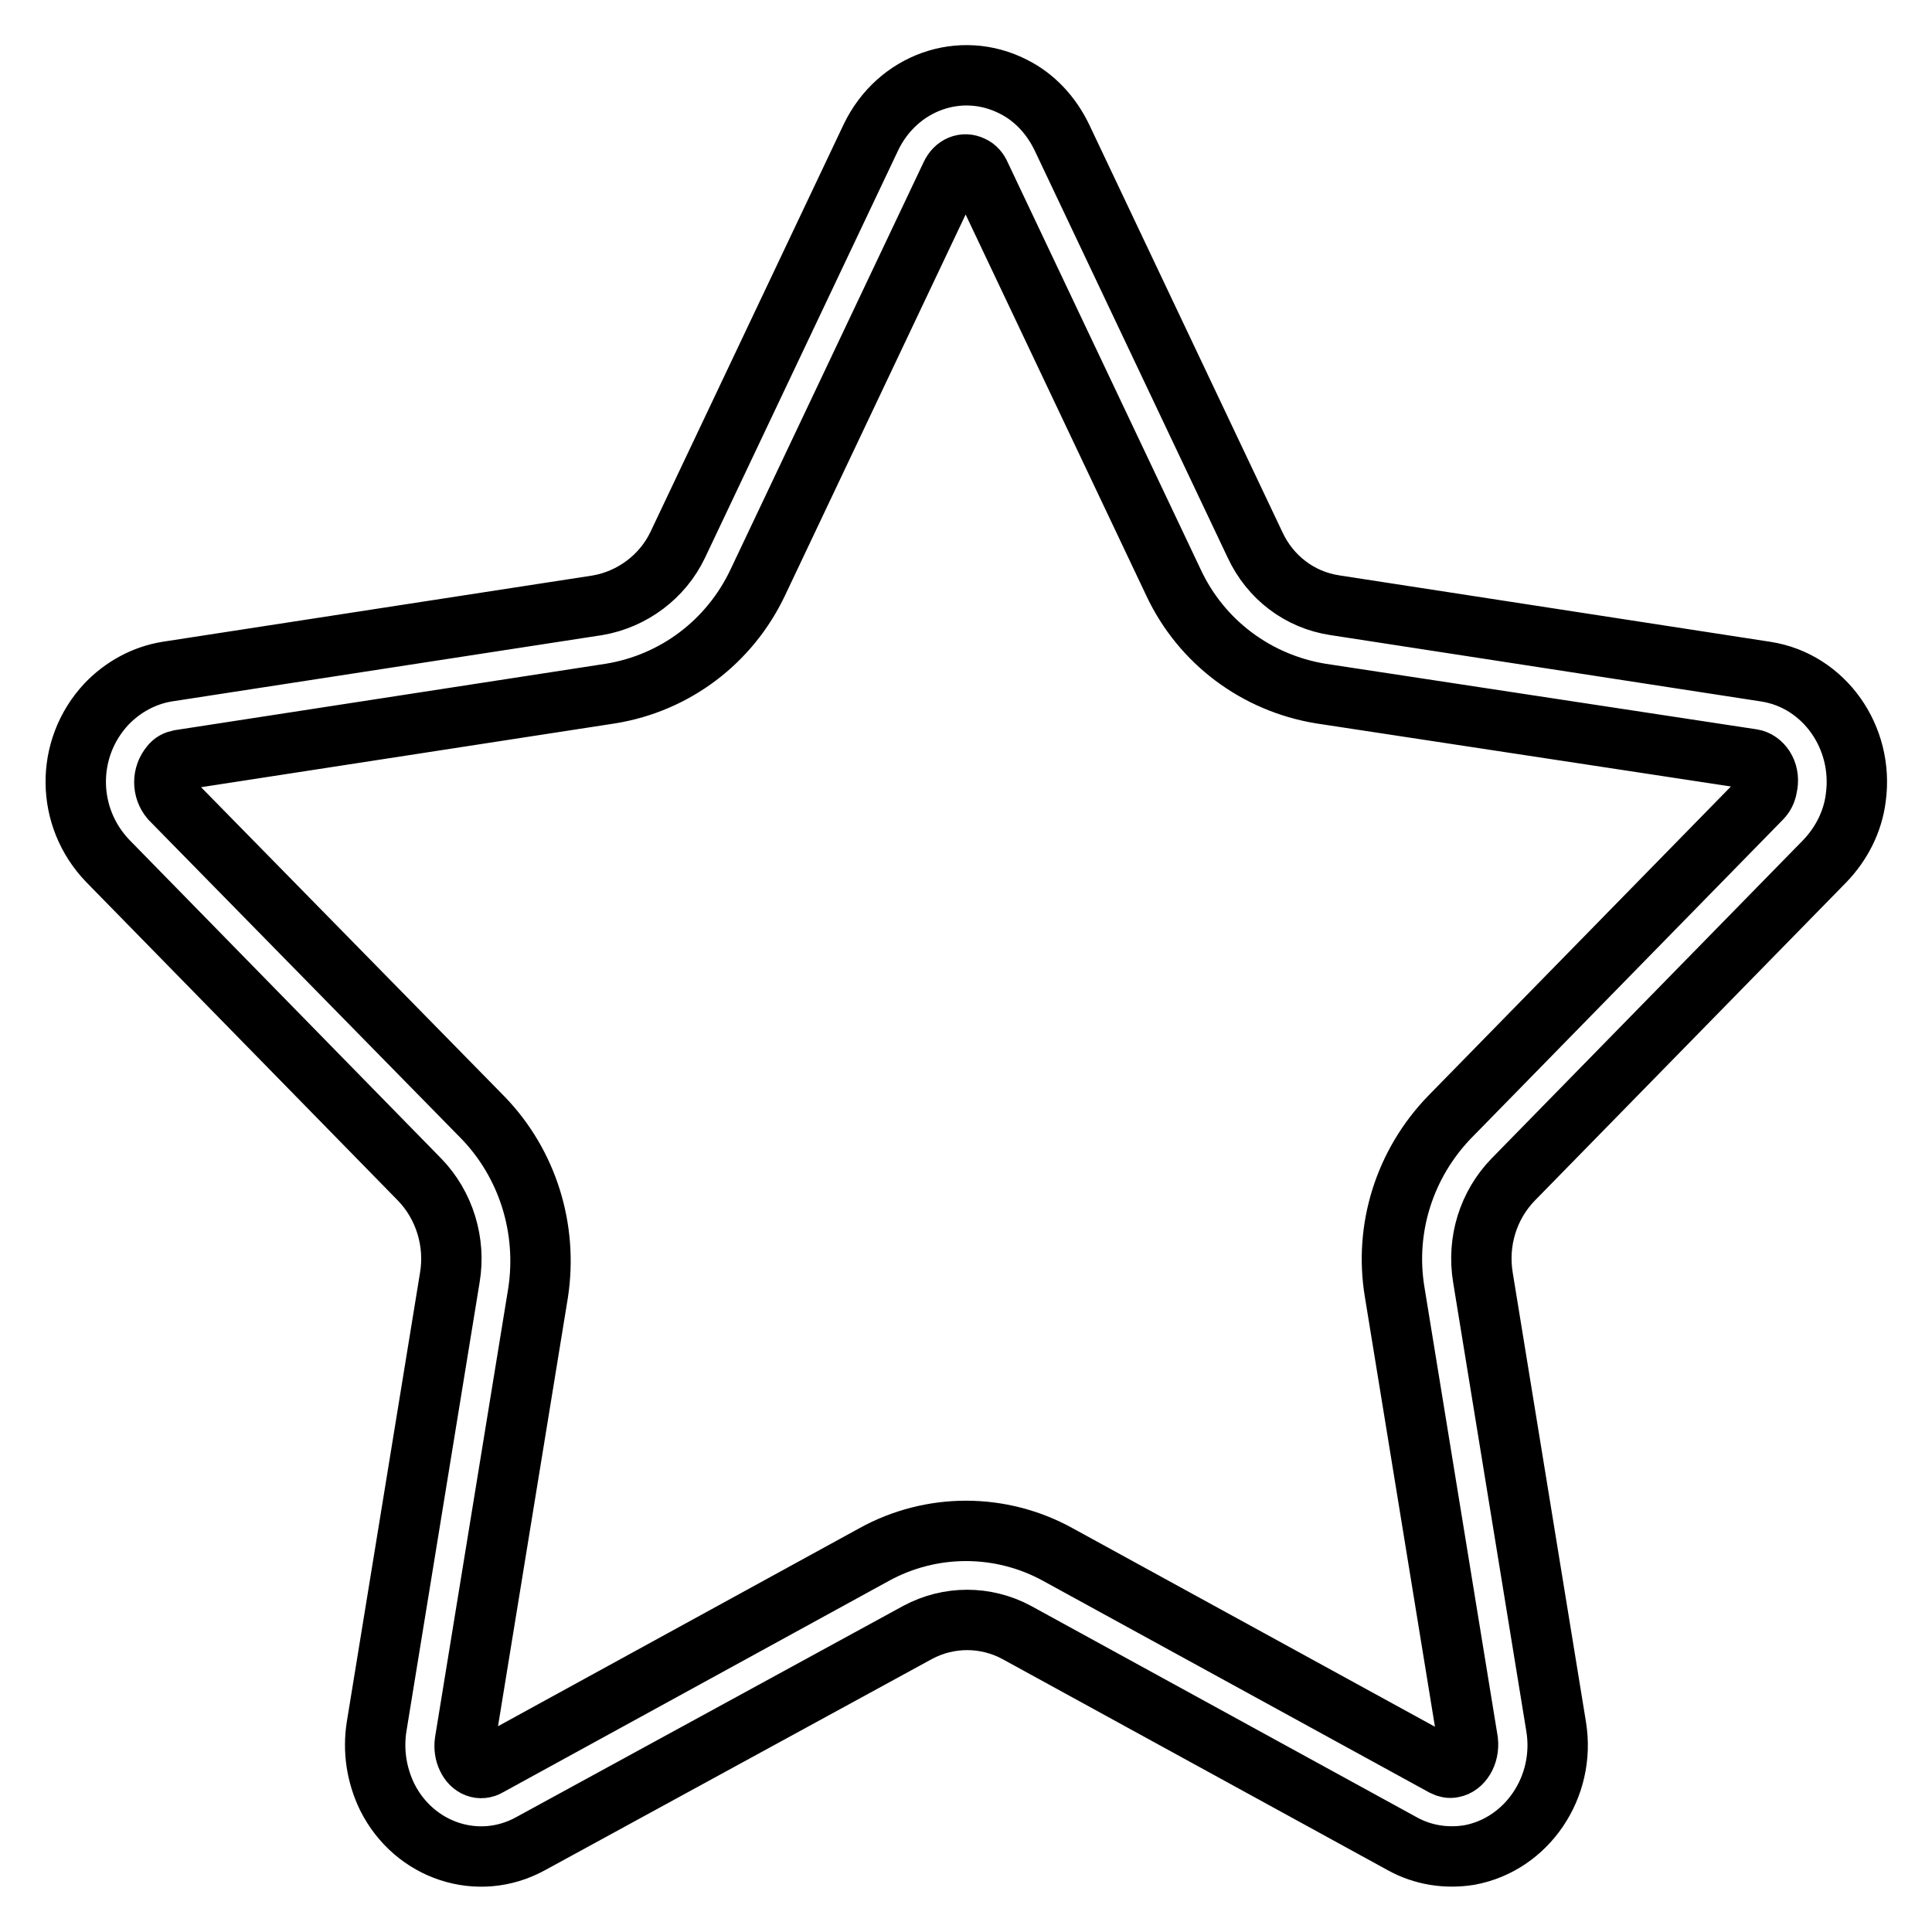 <?xml version="1.0" encoding="utf-8"?>
<!-- Svg Vector Icons : http://www.onlinewebfonts.com/icon -->
<!DOCTYPE svg PUBLIC "-//W3C//DTD SVG 1.1//EN" "http://www.w3.org/Graphics/SVG/1.1/DTD/svg11.dtd">
<svg version="1.1" xmlns="http://www.w3.org/2000/svg" xmlns:xlink="http://www.w3.org/1999/xlink" x="0px" y="0px" viewBox="0 0 256 256" enable-background="new 0 0 256 256" xml:space="preserve">
<g> <path stroke-width="8" fill-opacity="0" stroke="#000000"  d="M115.8,206c7.6-4.2,16.8-4.2,24.4,0l51.1,28c0.4,0.2,0.8,0.3,1.2,0.2c1.2-0.2,2.2-1.7,2-3.5l-9.7-59.5 c-1.4-8.4,1.3-17,7.3-23.2l41.3-42.2c0.5-0.5,0.7-1.1,0.8-1.8c0.3-1.8-0.8-3.2-2-3.4L175,91.9c-8.5-1.4-15.8-6.8-19.5-14.7 l-25.6-54c-0.2-0.5-0.6-1-1.1-1.2c-1-0.5-2.2-0.1-2.8,1.2l-25.6,54c-3.7,7.8-10.9,13.3-19.5,14.7l-57.1,8.8 c-0.5,0.1-0.9,0.3-1.2,0.7c-1.1,1.3-1.1,3.2,0,4.5L64,148.1c5.9,6.1,8.6,14.7,7.3,23.2l-9.7,59.5c-0.1,0.7,0,1.5,0.3,2.1 c0.6,1.3,1.8,1.7,2.8,1.1L115.8,206L115.8,206z M70.3,244.3c-6.9,3.8-15.4,1-19-6.2c-1.4-2.9-1.9-6.1-1.4-9.3l9.7-59.5 c0.8-4.7-0.7-9.6-4-13l-41.3-42.2c-5.6-5.8-5.7-14.9-0.2-20.8c2.2-2.3,5-3.8,8-4.3l57.1-8.8c4.6-0.8,8.6-3.8,10.6-8l25.6-54 c3.5-7.3,11.9-10.3,18.9-6.7c2.8,1.4,5,3.8,6.4,6.7l25.6,54c2,4.3,5.9,7.3,10.6,8L234,89c7.7,1.2,13,8.7,11.9,16.7 c-0.4,3.2-1.9,6.1-4.1,8.4l-41.3,42.2c-3.3,3.4-4.8,8.2-4,13l9.7,59.5c1.3,8-3.9,15.6-11.5,17c-3.1,0.5-6.2,0-8.9-1.5l-51.1-28 c-4.1-2.2-9-2.2-13.1,0L70.3,244.3L70.3,244.3z"/></g>
</svg>